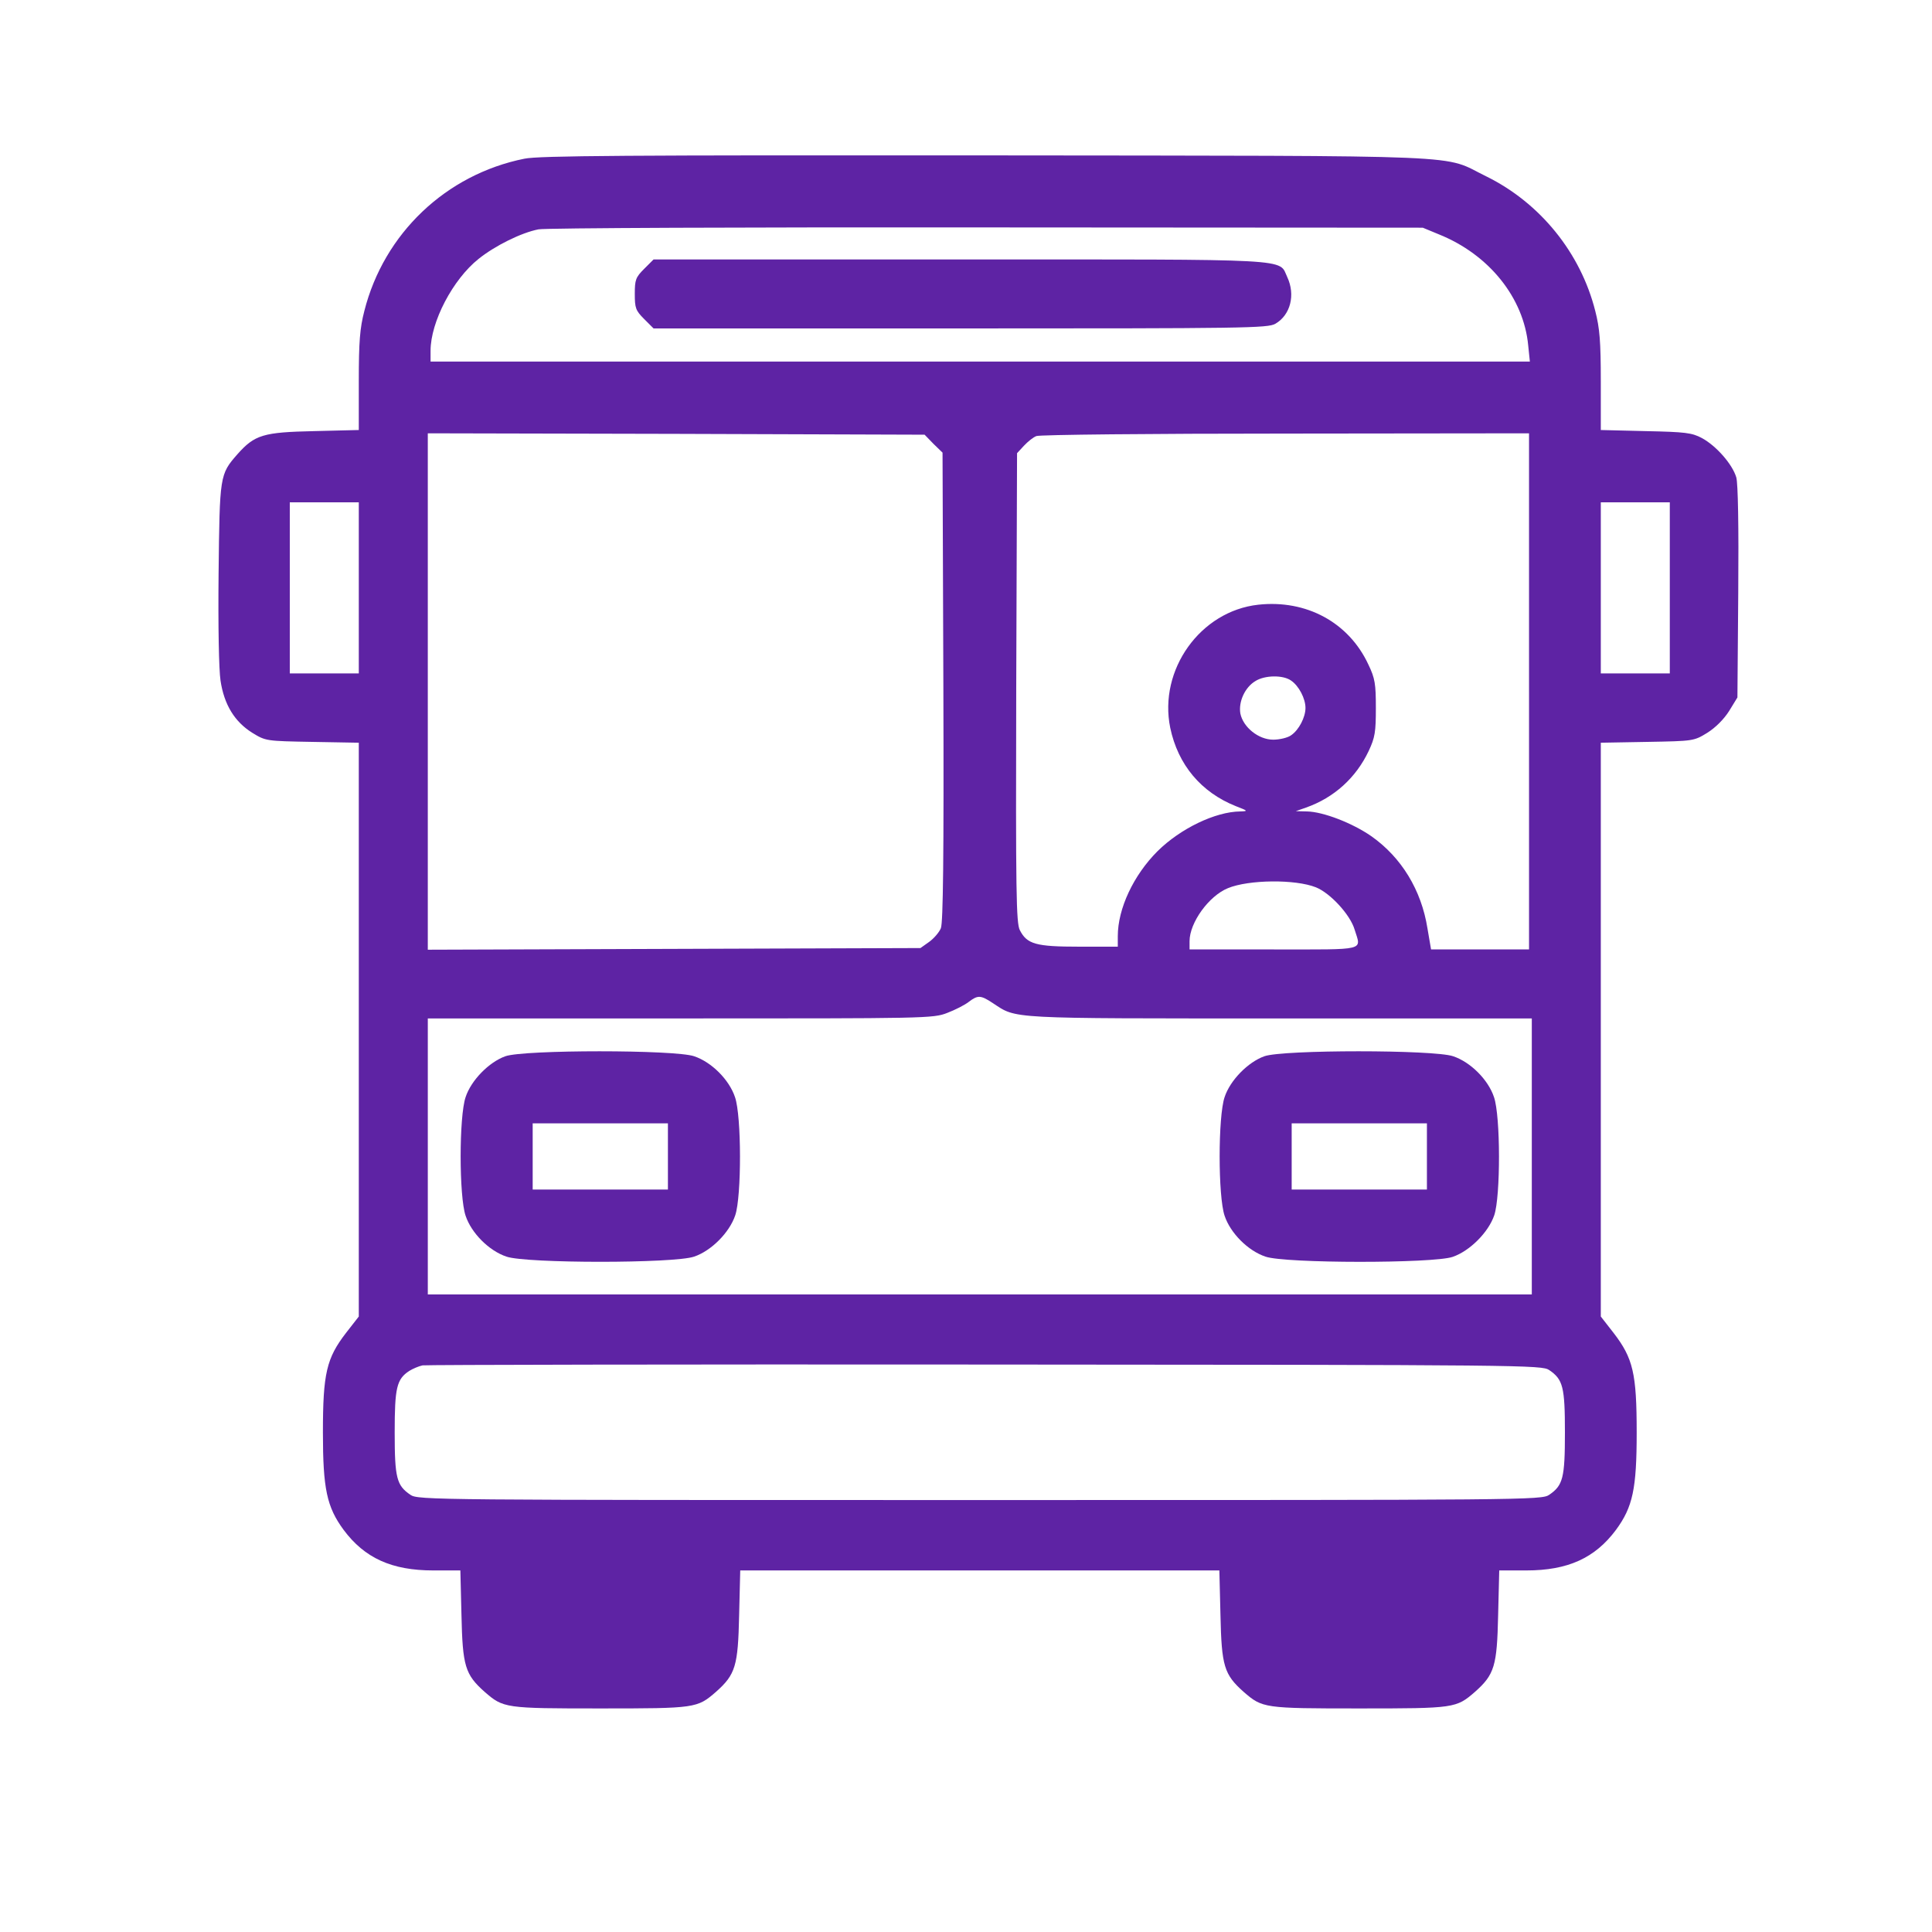 <?xml version="1.0" standalone="no"?>
<!DOCTYPE svg PUBLIC "-//W3C//DTD SVG 20010904//EN"
 "http://www.w3.org/TR/2001/REC-SVG-20010904/DTD/svg10.dtd">
<svg version="1.0" xmlns="http://www.w3.org/2000/svg"
 width="700pt" height="700pt" viewBox="0 0 700 700"
 preserveAspectRatio="xMidYMid meet">
<g transform="translate(0,700) scale(0.1,-0.1)"
fill="#5e23a4" stroke="none">
<path d="M1900 6425 c-284 -57 -509 -271 -580 -552 -16 -62 -20 -110 -20 -254
l0 -177 -162 -4 c-184 -4 -215 -13 -278 -84 -64 -73 -64 -77 -68 -431 -2 -194
1 -349 7 -389 13 -87 51 -149 115 -189 49 -30 50 -30 218 -33 l168 -3 0 -1040
0 -1039 -46 -59 c-71 -92 -84 -147 -84 -361 0 -204 14 -270 75 -353 76 -102
174 -147 325 -147 l98 0 4 -162 c4 -184 13 -215 84 -278 68 -59 73 -60 419
-60 346 0 351 1 419 60 71 63 80 94 84 277 l4 163 868 0 868 0 4 -163 c4 -183
13 -214 84 -277 68 -59 73 -60 419 -60 346 0 351 1 419 60 71 63 80 94 84 278
l4 162 98 0 c151 0 249 45 325 147 61 83 75 149 75 353 0 214 -13 269 -84 361
l-46 59 0 1039 0 1040 168 3 c168 3 169 3 218 33 30 19 60 49 79 79 l30 49 3
381 c2 243 -1 394 -7 416 -14 48 -73 115 -125 143 -36 19 -59 22 -203 25
l-163 4 0 177 c0 144 -4 192 -20 254 -53 211 -200 392 -395 488 -165 80 -5 74
-1810 76 -1299 1 -1623 -1 -1675 -12z m3313 -274 c182 -73 308 -230 324 -403
l6 -58 -1992 0 -1991 0 0 39 c0 105 81 259 174 333 60 48 155 95 217 107 24 5
755 8 1624 7 l1580 -1 58 -24z m-1831 -759 l33 -32 3 -848 c2 -621 -1 -854 -9
-875 -6 -15 -26 -38 -43 -50 l-31 -22 -892 -3 -893 -3 0 936 0 935 900 -2 900
-3 32 -33z m2158 -897 l0 -935 -178 0 -177 0 -13 76 c-22 139 -94 257 -203
334 -69 48 -175 89 -234 90 l-40 1 37 13 c102 36 181 108 227 205 23 49 26 69
26 156 0 87 -3 107 -27 157 -71 153 -225 236 -399 217 -210 -23 -362 -236
-319 -446 28 -134 112 -234 238 -284 44 -17 45 -18 16 -19 -91 -1 -217 -62
-300 -144 -87 -87 -144 -208 -144 -308 l0 -38 -140 0 c-157 0 -189 9 -215 60
-13 26 -15 132 -13 879 l3 849 25 27 c14 15 34 31 45 35 11 5 417 9 903 9
l882 1 0 -935z m-4240 375 l0 -310 -125 0 -125 0 0 310 0 310 125 0 125 0 0
-310z m4750 0 l0 -310 -125 0 -125 0 0 310 0 310 125 0 125 0 0 -310z m-1372
-336 c28 -19 52 -65 52 -99 0 -34 -24 -80 -52 -99 -12 -9 -42 -16 -65 -16 -53
0 -109 45 -119 95 -7 42 16 94 54 117 34 22 101 23 130 2z m90 -749 c52 -21
124 -99 140 -153 24 -78 48 -72 -293 -72 l-305 0 0 30 c0 67 70 164 139 192
75 31 244 33 319 3z m-1170 -420 c87 -57 45 -55 1038 -55 l914 0 0 -500 0
-500 -2000 0 -2000 0 0 500 0 500 915 0 c892 0 916 0 967 20 29 11 64 29 78
40 33 25 43 25 88 -5z m2015 -1329 c50 -34 57 -61 57 -226 0 -165 -7 -192 -57
-226 -27 -19 -81 -19 -2063 -19 -1982 0 -2036 0 -2063 19 -50 34 -57 61 -57
226 0 162 7 193 53 223 13 8 34 17 48 20 13 2 931 4 2039 3 1962 -1 2016 -2
2043 -20z"/>
<path d="M2334 6026 c-31 -31 -34 -40 -34 -91 0 -51 3 -60 34 -91 l34 -34
1112 0 c1030 0 1114 1 1141 17 55 32 73 105 43 169 -32 68 42 64 -1185 64
l-1111 0 -34 -34z"/>
<path d="M1831 3173 c-59 -21 -124 -87 -144 -148 -24 -70 -24 -360 0 -430 21
-63 85 -127 148 -148 72 -25 608 -25 680 0 62 21 128 87 149 150 23 68 23 360
-1 428 -21 63 -85 127 -148 148 -69 24 -617 24 -684 0z m589 -363 l0 -120
-245 0 -245 0 0 120 0 120 245 0 245 0 0 -120z"/>
<path d="M4581 3173 c-59 -21 -124 -87 -144 -148 -24 -70 -24 -360 0 -430 21
-63 85 -127 148 -148 71 -25 608 -25 678 -1 62 21 130 89 151 151 23 68 23
359 -1 428 -21 63 -85 127 -148 148 -69 24 -617 24 -684 0z m589 -363 l0 -120
-245 0 -245 0 0 120 0 120 245 0 245 0 0 -120z"/>
</g>
</svg>
